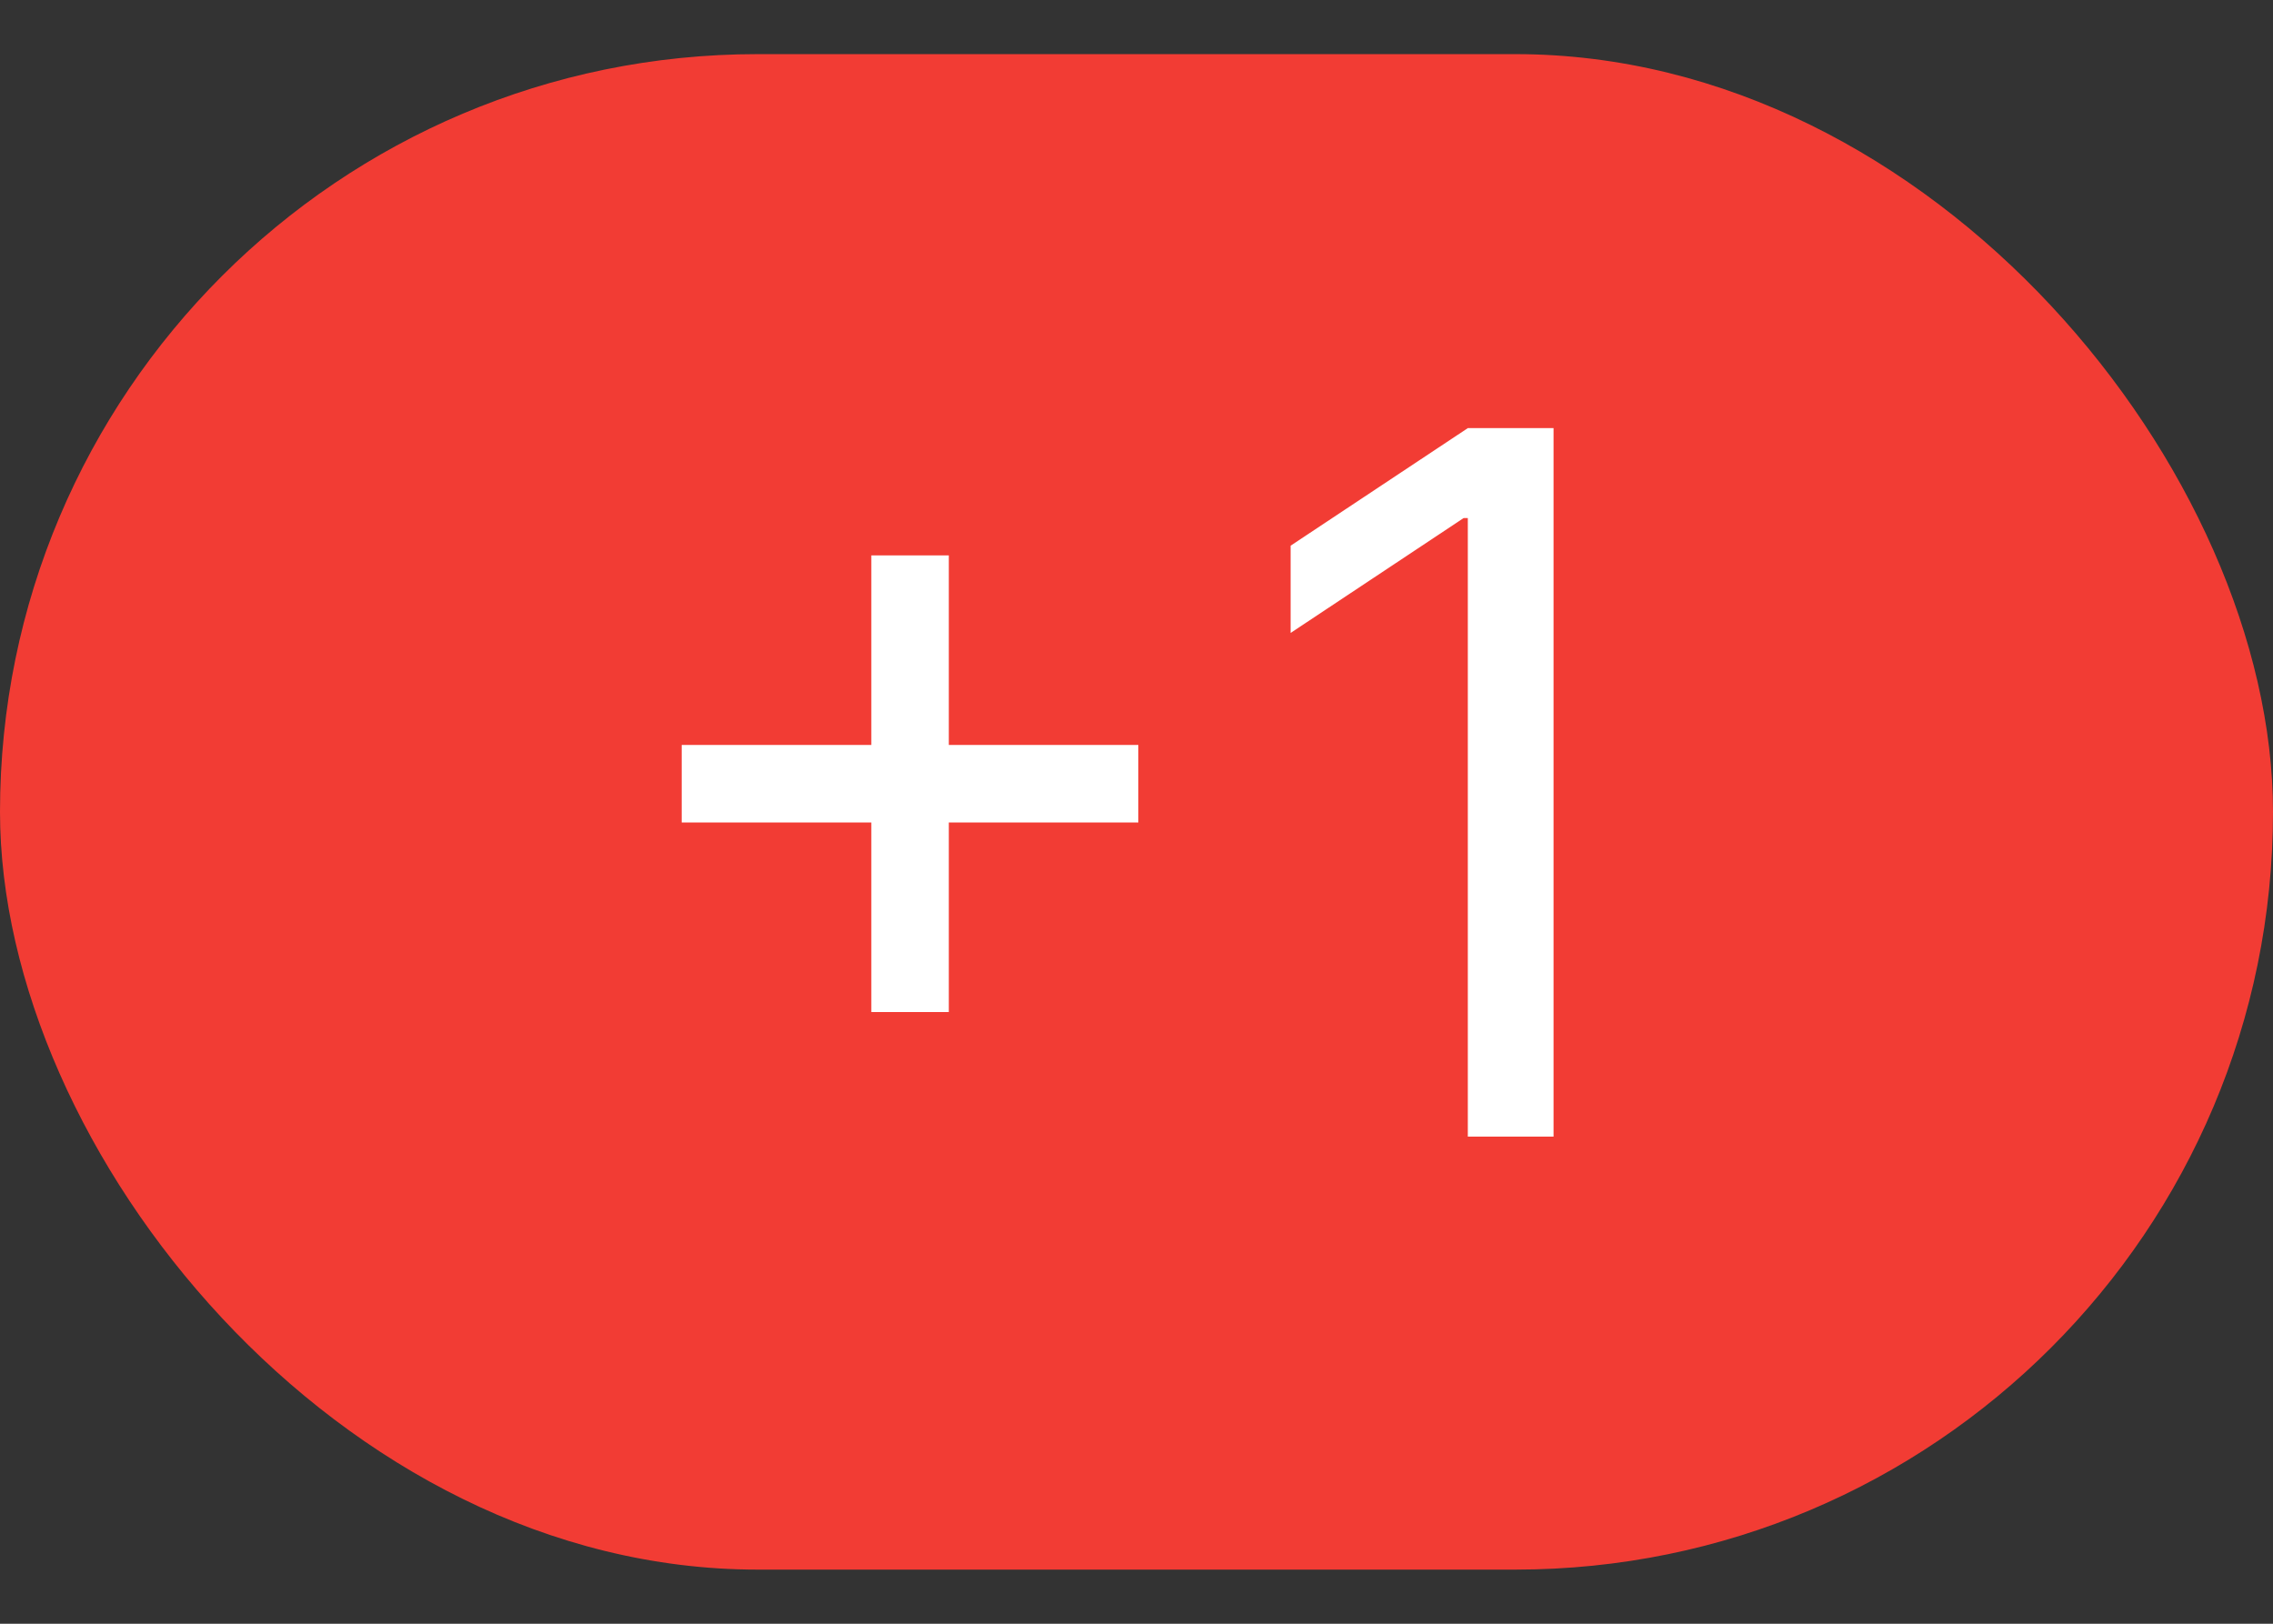 <?xml version="1.0" encoding="UTF-8"?> <svg xmlns="http://www.w3.org/2000/svg" width="21" height="15" viewBox="0 0 21 15" fill="none"><rect x="0" y="0" width="21" height="15" fill="#333333" stroke="none"/> <rect y="0.5" width="21" height="14" rx="7" fill="#F23C34"></rect> <path d="M8.05 9.349V5.131H8.766V9.349H8.05ZM6.298 7.598V6.882H10.517V7.598H6.298ZM14.353 3.955V10.5H13.561V4.786H13.522L11.924 5.847V5.041L13.561 3.955H14.353Z" fill="white"></path> </svg> 